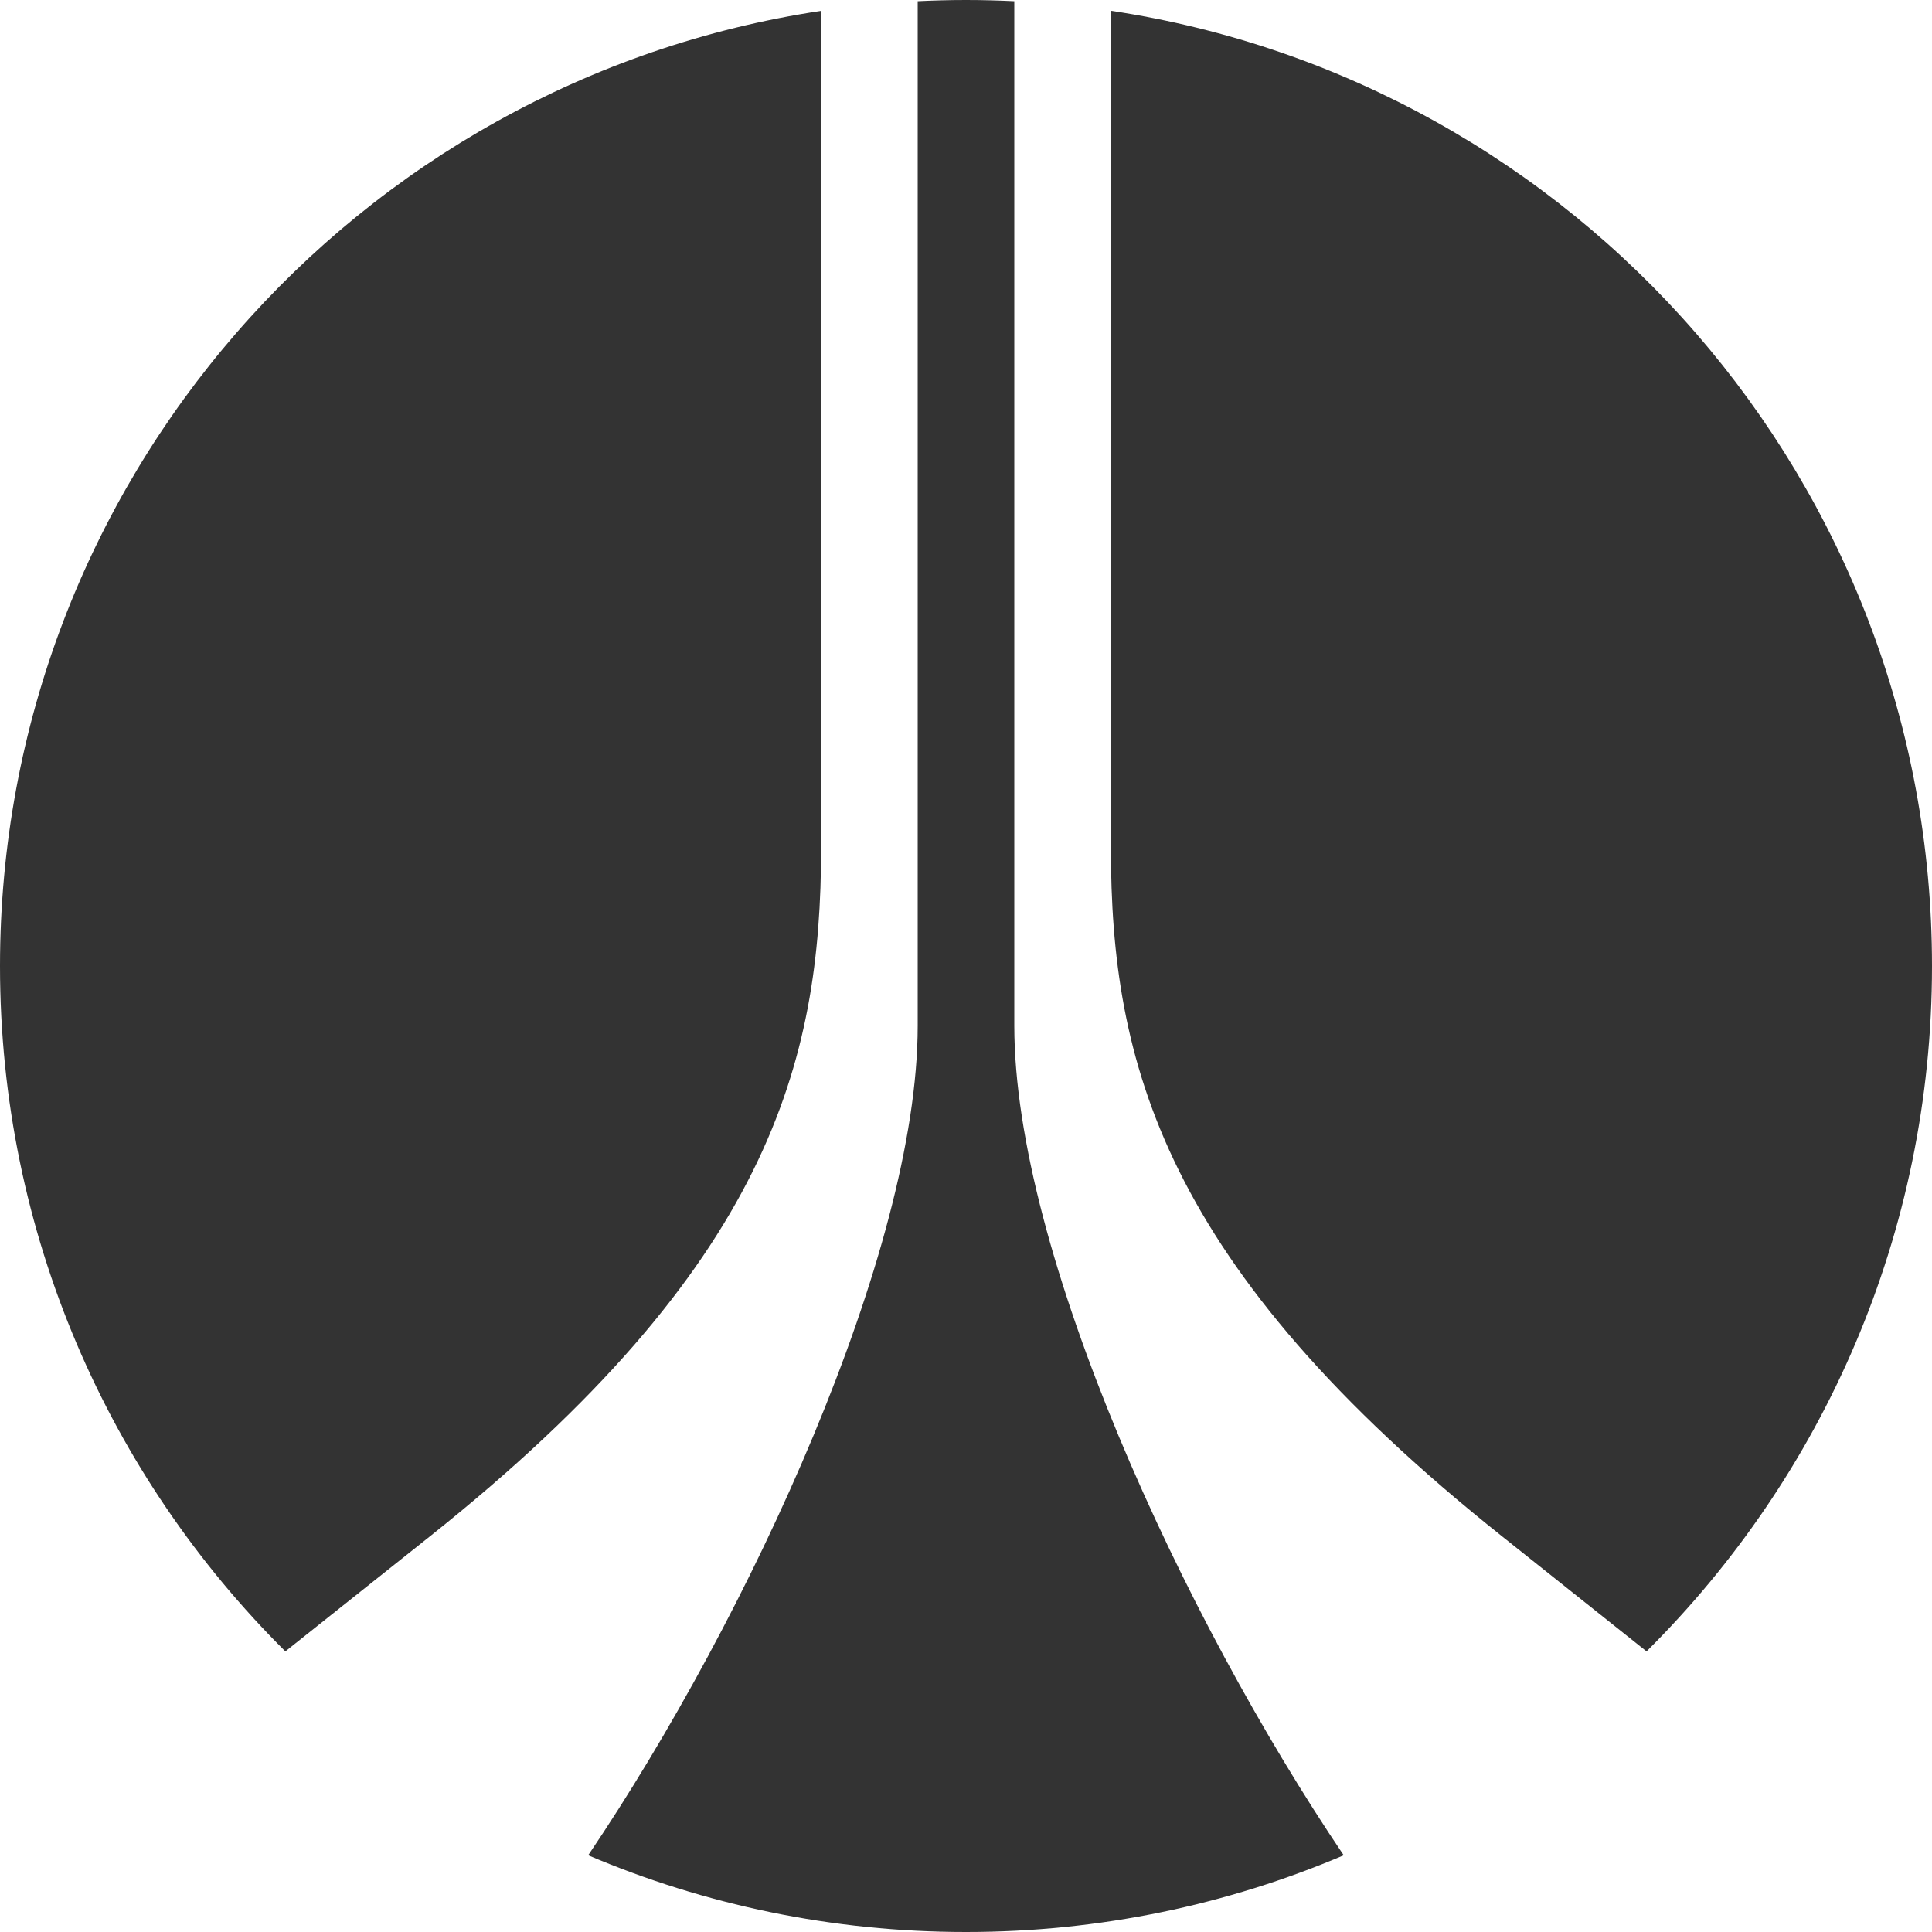 <svg width="40" height="40" viewBox="0 0 40 40" fill="none" xmlns="http://www.w3.org/2000/svg">
<g opacity="0.8">
<path d="M21 0.025C21 0.025 21 16.562 21 21.237C21 25.913 24.478 33.461 27.82 38.412C25.418 39.434 22.775 40 20 40C17.224 40 14.581 39.434 12.178 38.412C15.52 33.461 19 25.913 19 21.237V0.025C19.331 0.009 19.665 5.00696e-06 20 0C20.335 0 20.669 0.009 21 0.025Z" fill="black" style="fill:black;fill-opacity:1;"/>
<path d="M17 17.553C17 21.988 15.934 26.209 8.898 31.811L5.908 34.19C2.26 30.566 0 25.547 0 20C0 9.974 7.378 1.672 17 0.225V17.553Z" fill="black" style="fill:black;fill-opacity:1;"/>
<path d="M23 0.223C32.623 1.67 40 9.974 40 20C40 25.548 37.738 30.566 34.09 34.19L31.102 31.811C24.066 26.209 23 21.988 23 17.553V0.223Z" fill="black" style="fill:black;fill-opacity:1;"/>
</g>
</svg>
